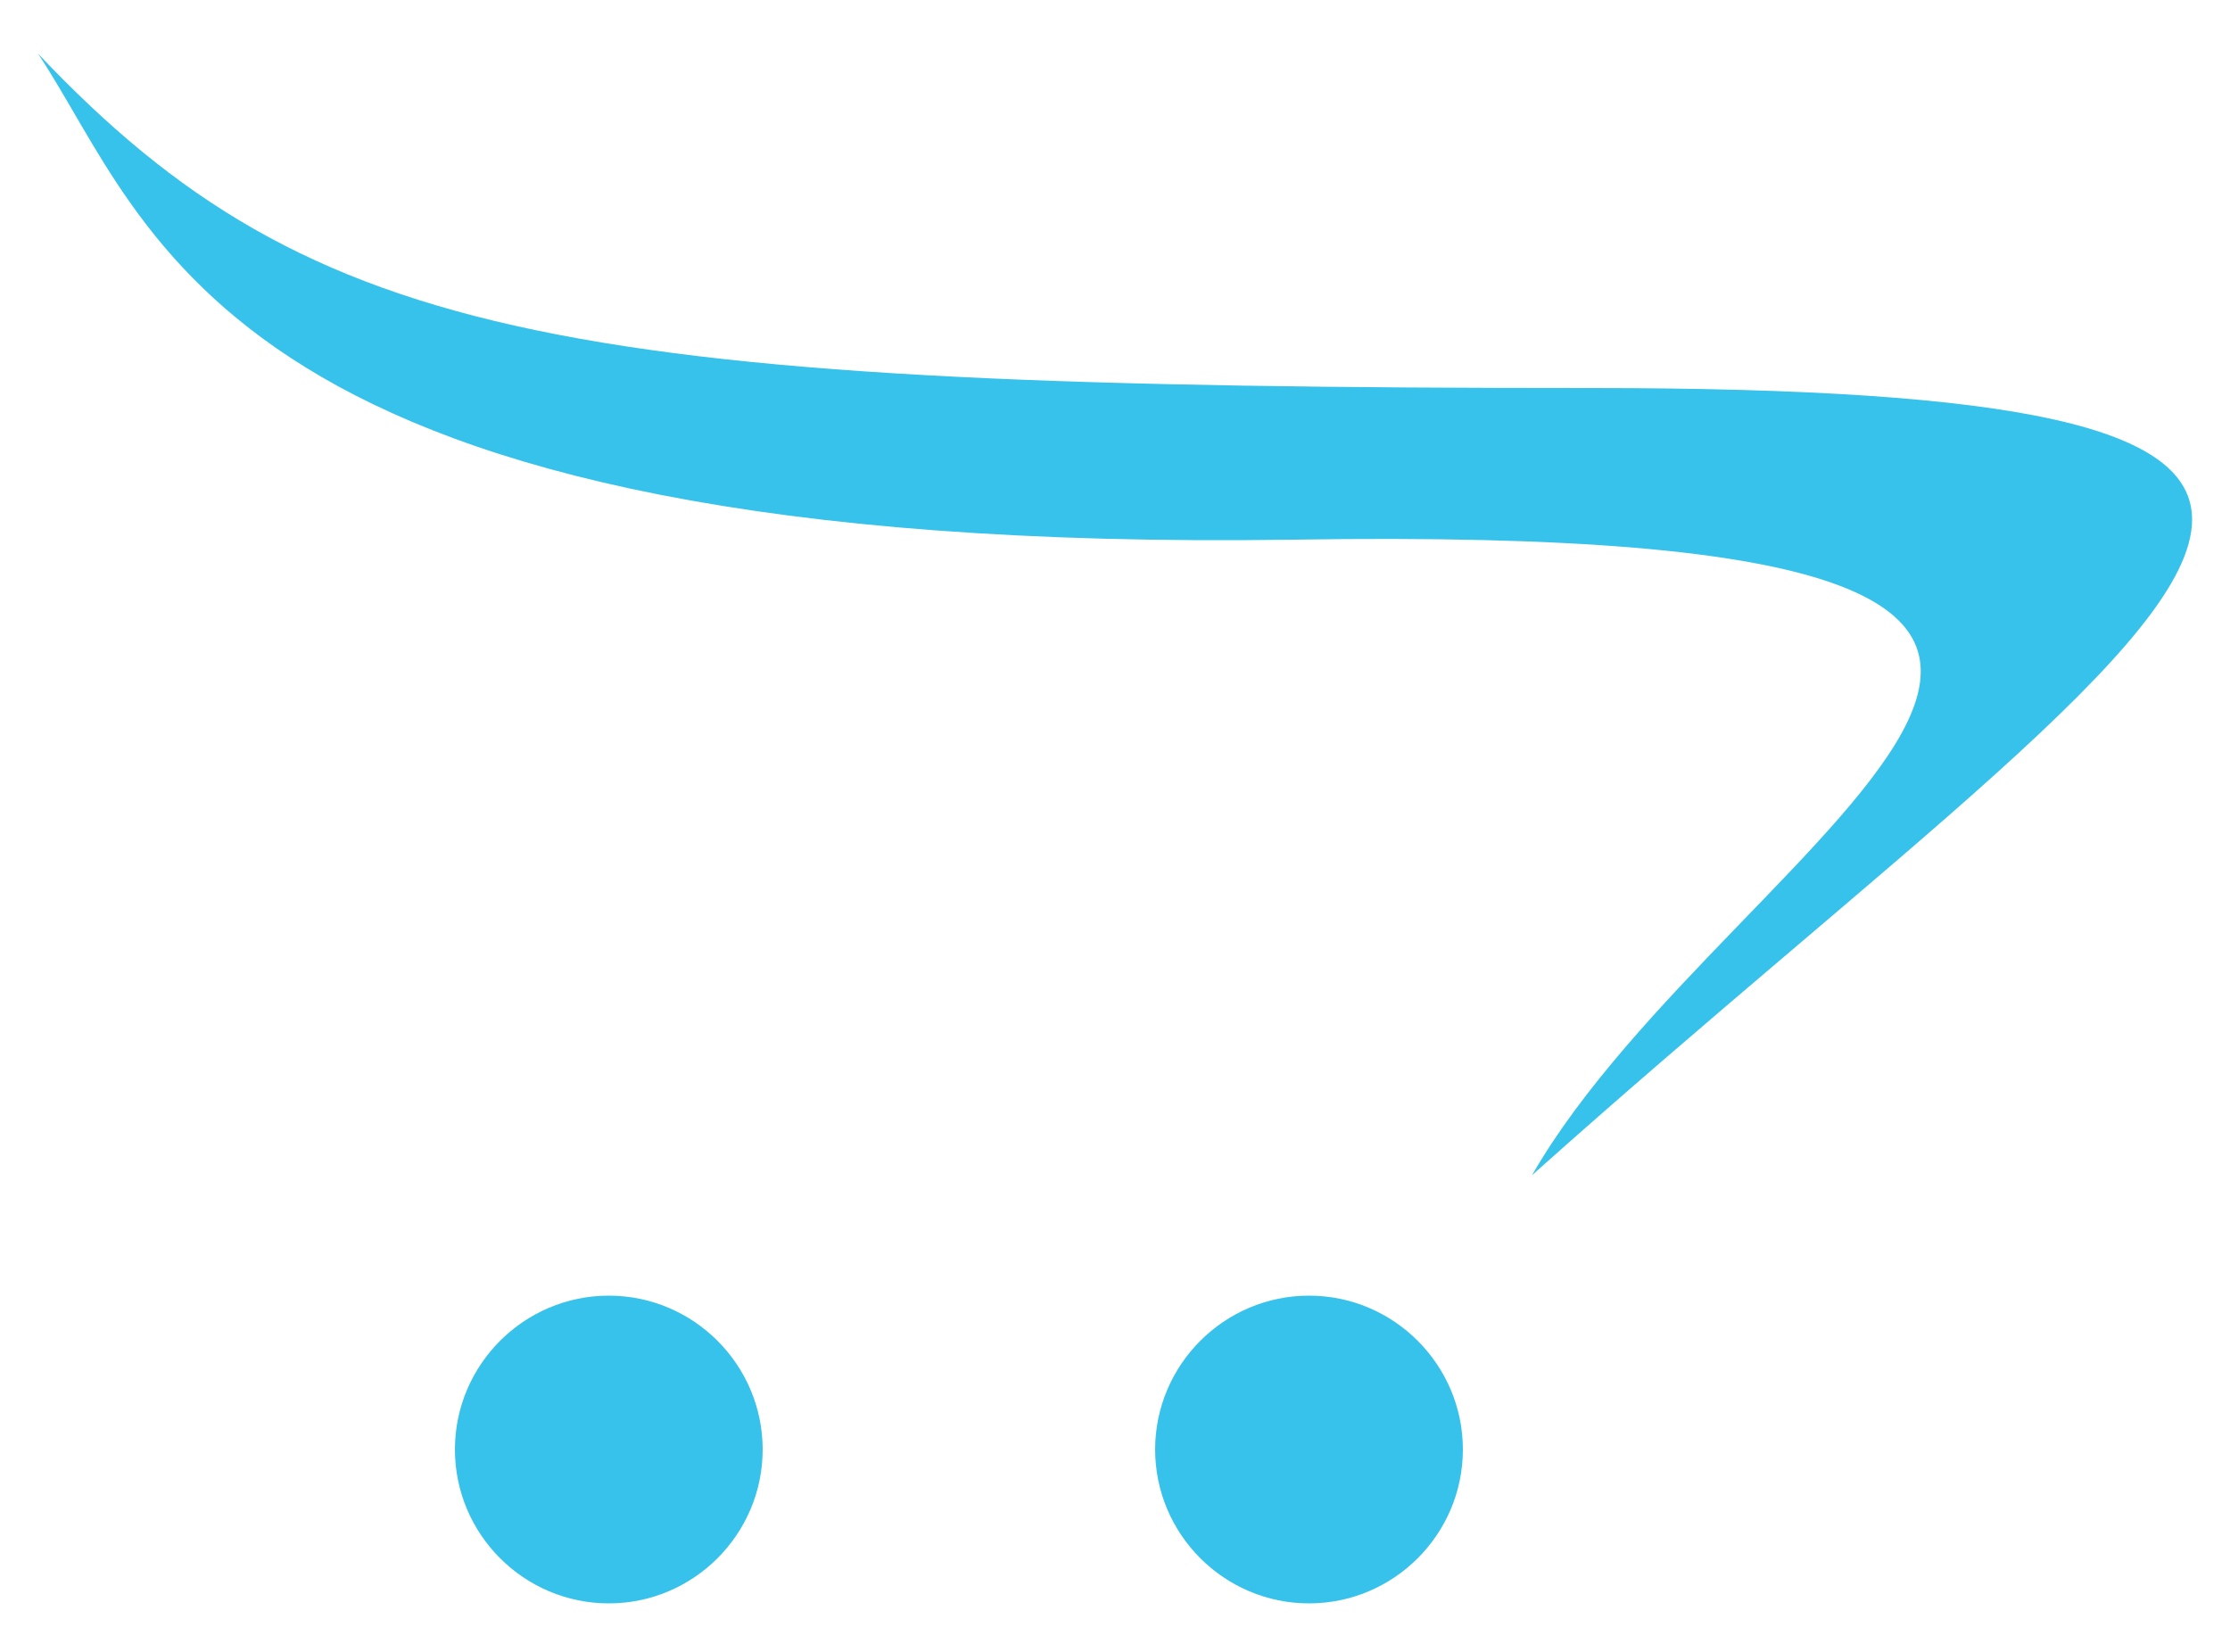 <svg xmlns="http://www.w3.org/2000/svg" xmlns:v="https://vecta.io/nano" width="100" height="74.1" fill="#37c2eb"><path d="M98.3 23.3c0-4.1-7.5-5.9-27-5.9-45.6 0-57.2-1.9-69.6-15C6.9 10.2 9.8 24.9 58 24.2c50.3-.8 19.6 13 10.7 28.5 16.1-14.4 29.6-23.9 29.6-29.4h0 0zM34.2 65c0 3.8-3.1 6.9-6.9 6.9s-6.9-3.1-6.9-6.9 3.1-6.9 6.9-6.9 6.9 3.1 6.9 6.9zm31.4 0c0 3.8-3.1 6.9-6.9 6.9s-6.9-3.1-6.9-6.9 3.1-6.9 6.9-6.9 6.9 3.1 6.9 6.9z"></path></svg>